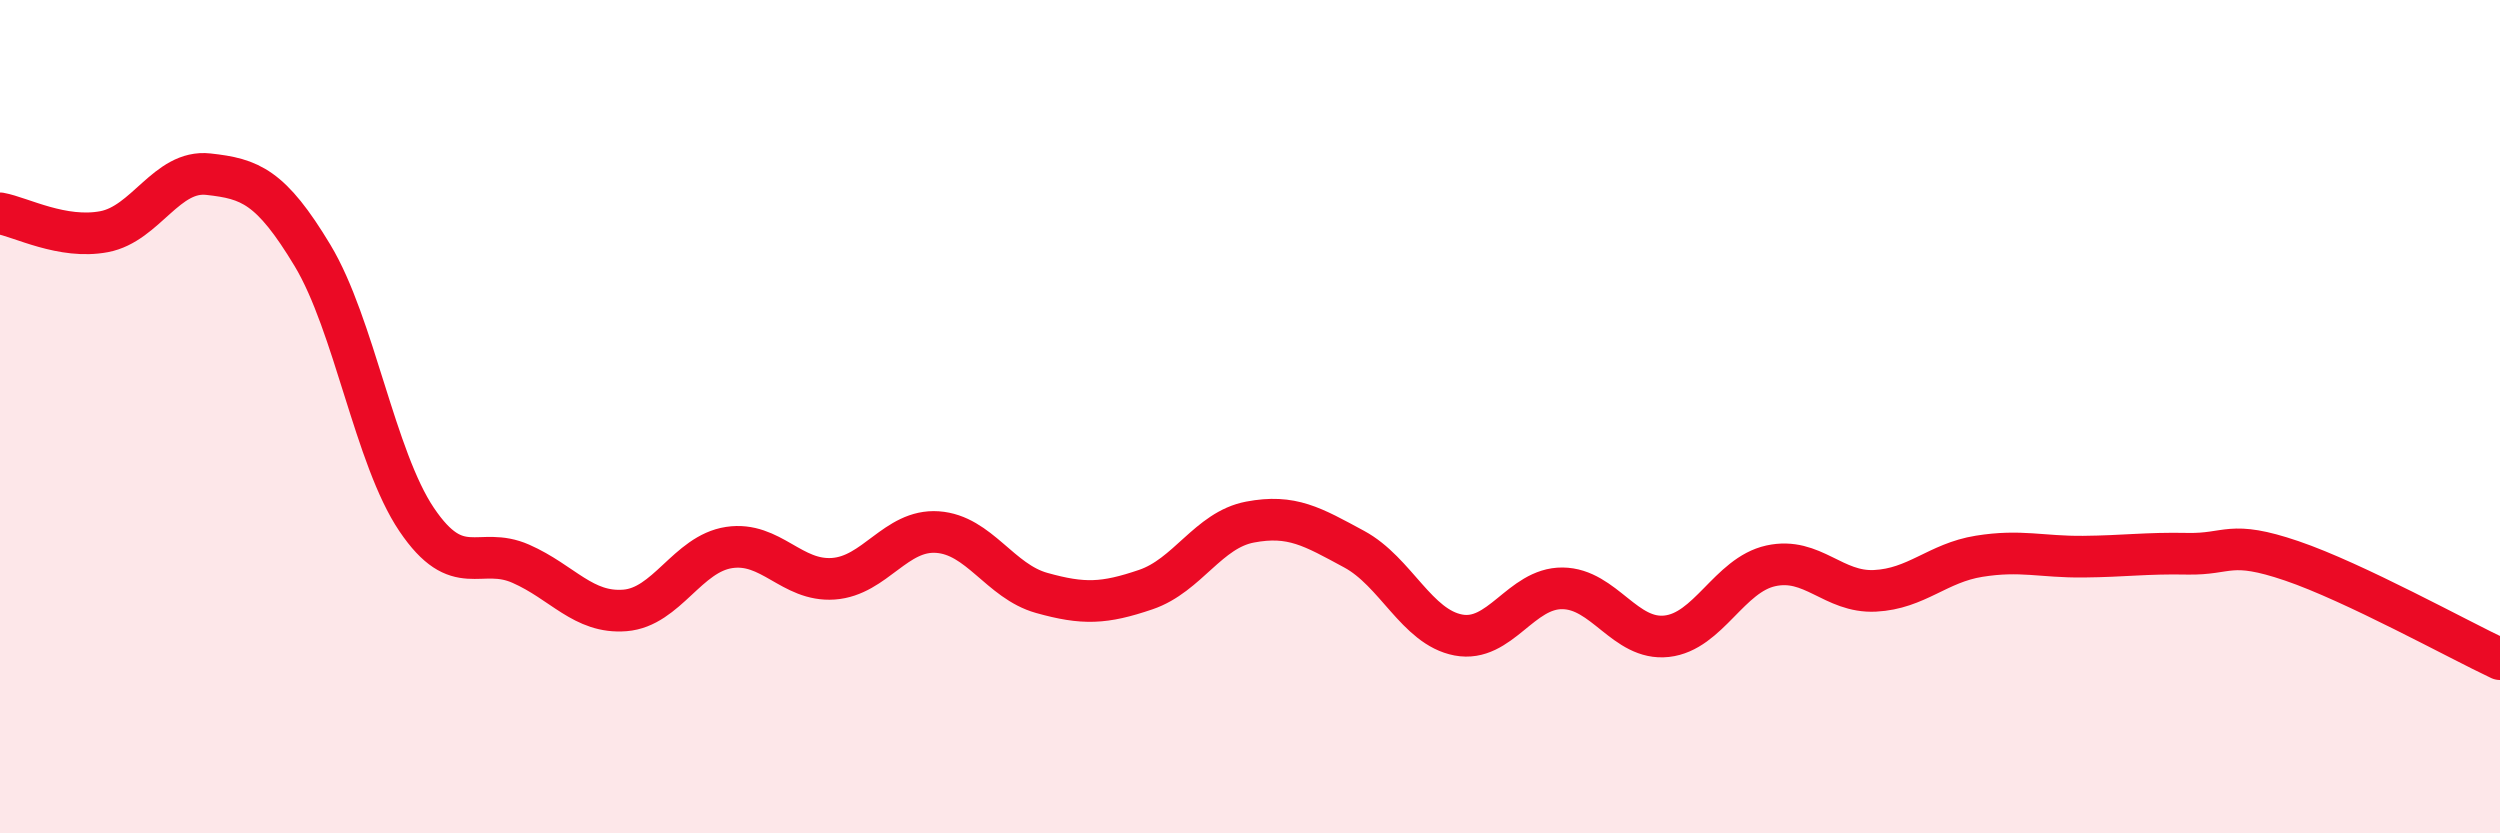 
    <svg width="60" height="20" viewBox="0 0 60 20" xmlns="http://www.w3.org/2000/svg">
      <path
        d="M 0,5.12 C 0.5,5.21 1.5,5.75 2.5,5.56 C 3.5,5.37 4,4.07 5,4.18 C 6,4.29 6.5,4.47 7.5,6.13 C 8.5,7.79 9,10.99 10,12.47 C 11,13.95 11.5,13.09 12.5,13.53 C 13.5,13.97 14,14.73 15,14.65 C 16,14.57 16.5,13.29 17.5,13.14 C 18.5,12.99 19,13.96 20,13.89 C 21,13.82 21.5,12.7 22.5,12.77 C 23.5,12.84 24,13.95 25,14.23 C 26,14.51 26.5,14.49 27.5,14.15 C 28.5,13.81 29,12.72 30,12.53 C 31,12.34 31.5,12.64 32.5,13.18 C 33.5,13.72 34,15.05 35,15.24 C 36,15.43 36.5,14.11 37.5,14.12 C 38.5,14.13 39,15.38 40,15.27 C 41,15.16 41.5,13.8 42.5,13.58 C 43.5,13.36 44,14.23 45,14.18 C 46,14.13 46.5,13.51 47.5,13.35 C 48.5,13.19 49,13.37 50,13.36 C 51,13.35 51.5,13.27 52.5,13.29 C 53.5,13.31 53.5,12.95 55,13.46 C 56.5,13.97 59,15.35 60,15.82L60 20L0 20Z"
        fill="#EB0A25"
        opacity="0.1"
        stroke-linecap="round"
        stroke-linejoin="round"
      />
      <path
        d="M 0,5.12 C 0.5,5.21 1.5,5.75 2.5,5.56 C 3.5,5.37 4,4.07 5,4.18 C 6,4.29 6.5,4.47 7.5,6.13 C 8.5,7.79 9,10.99 10,12.47 C 11,13.95 11.5,13.09 12.5,13.53 C 13.5,13.97 14,14.73 15,14.65 C 16,14.57 16.5,13.29 17.5,13.14 C 18.5,12.99 19,13.96 20,13.89 C 21,13.82 21.5,12.7 22.5,12.77 C 23.5,12.84 24,13.95 25,14.23 C 26,14.51 26.5,14.49 27.5,14.15 C 28.5,13.81 29,12.72 30,12.53 C 31,12.34 31.5,12.64 32.5,13.18 C 33.5,13.72 34,15.05 35,15.24 C 36,15.43 36.5,14.11 37.5,14.12 C 38.5,14.13 39,15.38 40,15.27 C 41,15.16 41.5,13.8 42.5,13.58 C 43.5,13.36 44,14.23 45,14.18 C 46,14.13 46.5,13.51 47.5,13.35 C 48.5,13.19 49,13.37 50,13.36 C 51,13.35 51.5,13.27 52.5,13.29 C 53.5,13.31 53.5,12.95 55,13.46 C 56.5,13.97 59,15.35 60,15.82"
        stroke="#EB0A25"
        stroke-width="1"
        fill="none"
        stroke-linecap="round"
        stroke-linejoin="round"
      />
    </svg>
  